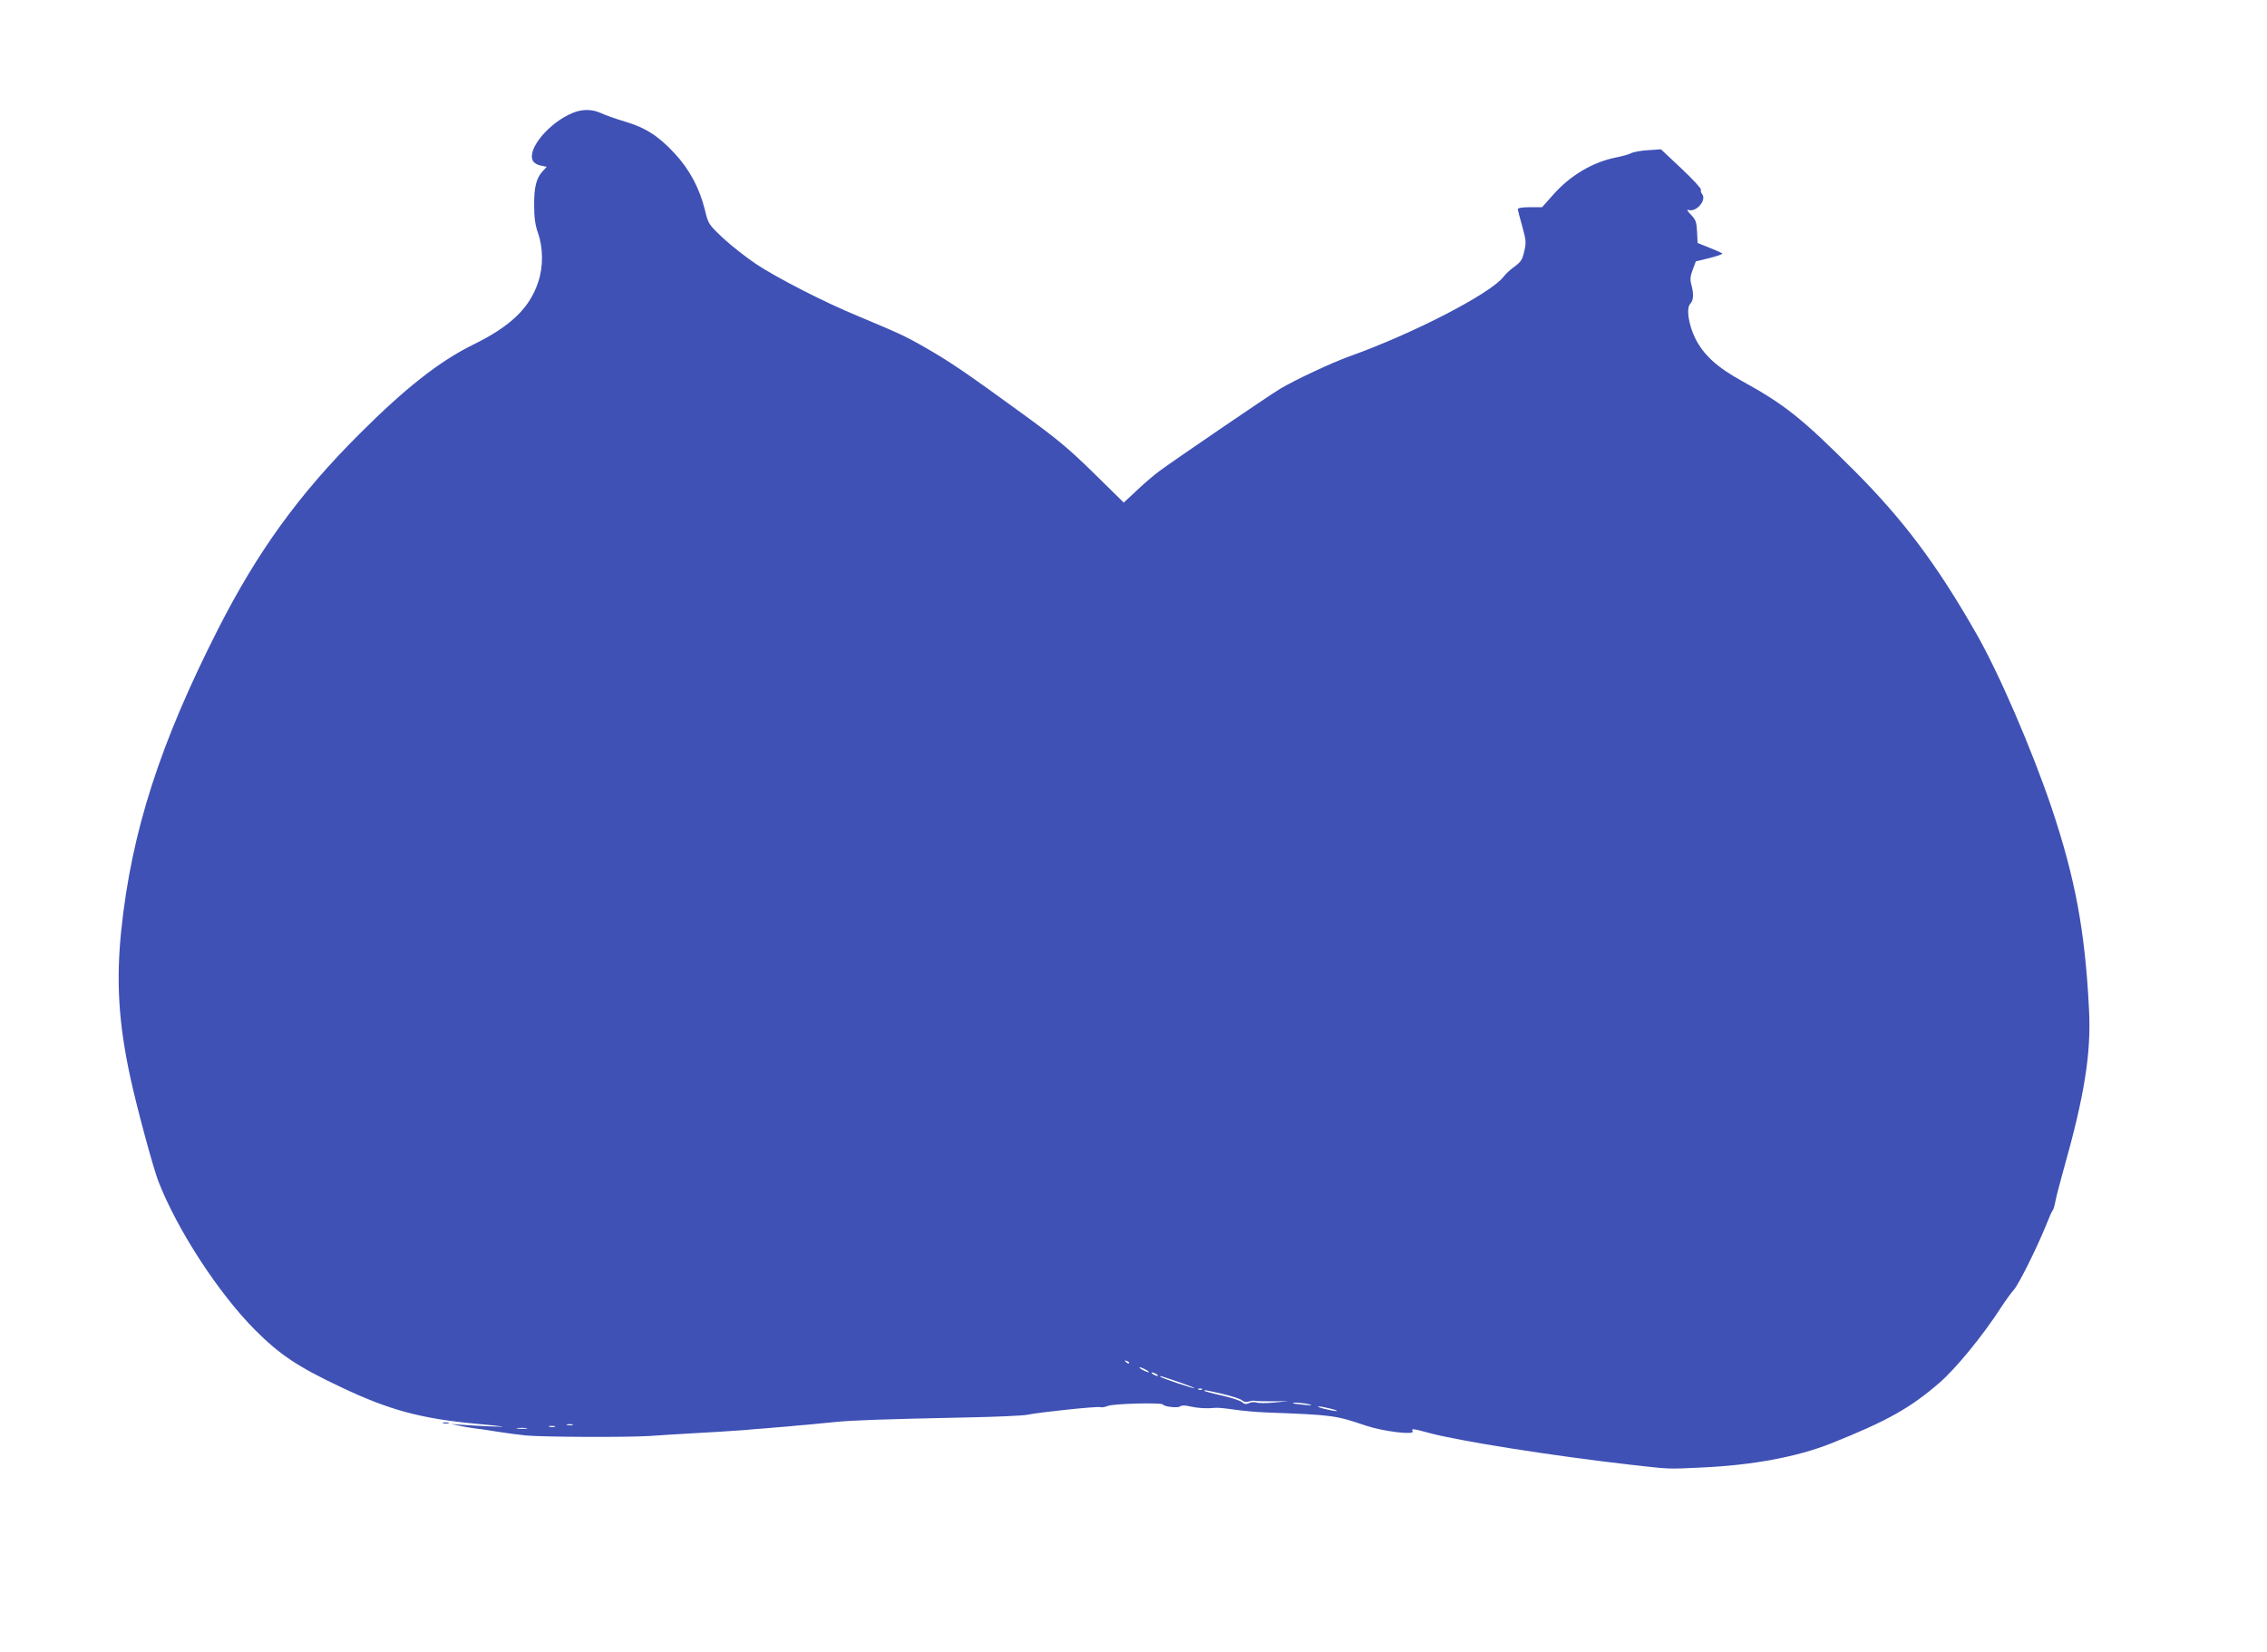 <?xml version="1.0" standalone="no"?>
<!DOCTYPE svg PUBLIC "-//W3C//DTD SVG 20010904//EN"
 "http://www.w3.org/TR/2001/REC-SVG-20010904/DTD/svg10.dtd">
<svg version="1.0" xmlns="http://www.w3.org/2000/svg"
 width="1280pt" height="933pt" viewBox="0 0 1280 933"
 preserveAspectRatio="xMidYMid meet">
<g transform="translate(0,933) scale(0.1,-0.1)"
fill="#3f51b5" stroke="none">
<path d="M3235 8693 c-135 -55 -261 -206 -226 -271 6 -12 25 -24 45 -27 l33
-7 -23 -25 c-36 -39 -49 -90 -48 -193 0 -71 6 -111 22 -157 29 -82 30 -190 1
-275 -48 -147 -156 -251 -369 -355 -188 -93 -379 -242 -640 -503 -342 -341
-575 -663 -798 -1101 -329 -647 -489 -1145 -547 -1699 -30 -287 -16 -525 50
-830 35 -164 128 -509 159 -590 106 -274 340 -633 546 -840 141 -141 240 -207
485 -323 274 -130 453 -178 765 -207 69 -6 134 -13 145 -15 22 -4 -149 3 -235
10 l-55 4 45 -9 c25 -6 63 -12 85 -15 22 -2 81 -11 130 -19 50 -8 124 -18 165
-22 109 -9 556 -11 695 -3 66 5 158 10 205 13 47 3 132 8 190 11 58 4 125 8
150 10 25 3 79 7 120 10 41 4 95 8 120 10 25 3 74 7 110 10 36 3 106 10 155
15 95 10 272 16 750 26 160 3 310 10 335 15 73 15 399 49 413 43 8 -3 27 1 43
7 31 13 302 20 310 8 8 -13 84 -21 97 -11 8 7 27 7 57 0 45 -10 92 -13 140 -8
14 2 63 -3 110 -10 47 -7 128 -14 180 -16 375 -14 390 -16 561 -74 101 -34
280 -55 265 -32 -10 16 3 15 87 -8 164 -46 704 -131 1142 -181 233 -26 204
-25 400 -16 290 13 542 60 733 136 316 126 448 200 613 343 92 80 244 265 346
423 25 39 58 84 74 102 29 34 129 235 181 363 16 41 33 80 38 85 5 6 11 28 15
50 4 22 24 101 45 175 120 424 158 664 145 910 -22 442 -78 741 -211 1138
-110 326 -299 765 -427 987 -222 389 -411 640 -686 916 -298 298 -392 373
-638 509 -140 77 -216 148 -262 241 -38 79 -51 170 -27 194 18 19 20 54 6 107
-8 28 -7 46 7 84 l18 48 78 19 c43 11 75 22 72 26 -4 3 -37 18 -73 32 l-67 27
-3 63 c-3 56 -7 68 -35 97 -18 18 -25 30 -15 27 44 -17 107 55 78 90 -6 8 -9
18 -6 24 3 5 -46 59 -110 119 l-116 109 -71 -5 c-40 -2 -83 -10 -97 -17 -14
-7 -52 -18 -85 -24 -131 -26 -258 -101 -354 -209 l-64 -72 -68 0 c-42 0 -69
-4 -69 -11 0 -5 11 -49 25 -97 22 -80 23 -92 11 -142 -10 -46 -19 -59 -54 -85
-23 -16 -51 -42 -62 -57 -72 -95 -511 -322 -870 -450 -103 -37 -307 -133 -393
-184 -69 -42 -603 -406 -682 -465 -27 -20 -84 -68 -125 -107 l-75 -70 -170
167 c-143 140 -207 193 -405 337 -316 230 -404 290 -545 371 -117 67 -147 80
-385 180 -187 77 -457 216 -571 292 -58 39 -143 106 -188 148 -81 77 -82 79
-101 158 -30 122 -88 230 -171 319 -92 99 -166 146 -282 180 -50 15 -110 36
-133 47 -50 23 -105 24 -159 2z m3140 -7061 c-3 -3 -11 0 -18 7 -9 10 -8 11 6
5 10 -3 15 -9 12 -12z m95 -37 c14 -8 21 -14 15 -14 -5 0 -21 6 -35 14 -14 8
-20 14 -15 14 6 0 21 -6 35 -14z m60 -25 c8 -5 11 -10 5 -10 -5 0 -17 5 -25
10 -8 5 -10 10 -5 10 6 0 17 -5 25 -10z m142 -50 c46 -16 78 -29 72 -29 -13
-1 -185 57 -193 65 -7 8 11 2 121 -36z m115 -36 c-3 -3 -12 -4 -19 -1 -8 3 -5
6 6 6 11 1 17 -2 13 -5z m115 -25 c51 -12 101 -28 110 -36 11 -10 24 -12 40
-7 13 4 28 6 33 4 6 -2 51 -3 100 -3 l90 1 -80 -8 c-44 -4 -89 -4 -100 0 -11
4 -30 3 -42 -3 -18 -8 -27 -6 -40 5 -10 9 -62 26 -115 38 -54 12 -98 24 -98
26 0 6 0 6 102 -17z m493 -60 c20 -5 9 -6 -30 -2 -33 3 -62 7 -64 9 -8 7 63 2
94 -7z m120 -24 c28 -7 41 -13 30 -13 -11 0 -42 6 -70 13 -27 7 -41 13 -30 13
11 0 43 -6 70 -13z m-4282 -92 c-7 -2 -21 -2 -30 0 -10 3 -4 5 12 5 17 0 24
-2 18 -5z m-100 -10 c-7 -2 -21 -2 -30 0 -10 3 -4 5 12 5 17 0 24 -2 18 -5z
m-160 -10 c-13 -2 -35 -2 -50 0 -16 2 -5 4 22 4 28 0 40 -2 28 -4z"/>
<path d="M2503 1293 c9 -2 23 -2 30 0 6 3 -1 5 -18 5 -16 0 -22 -2 -12 -5z"/>
</g>
</svg>
